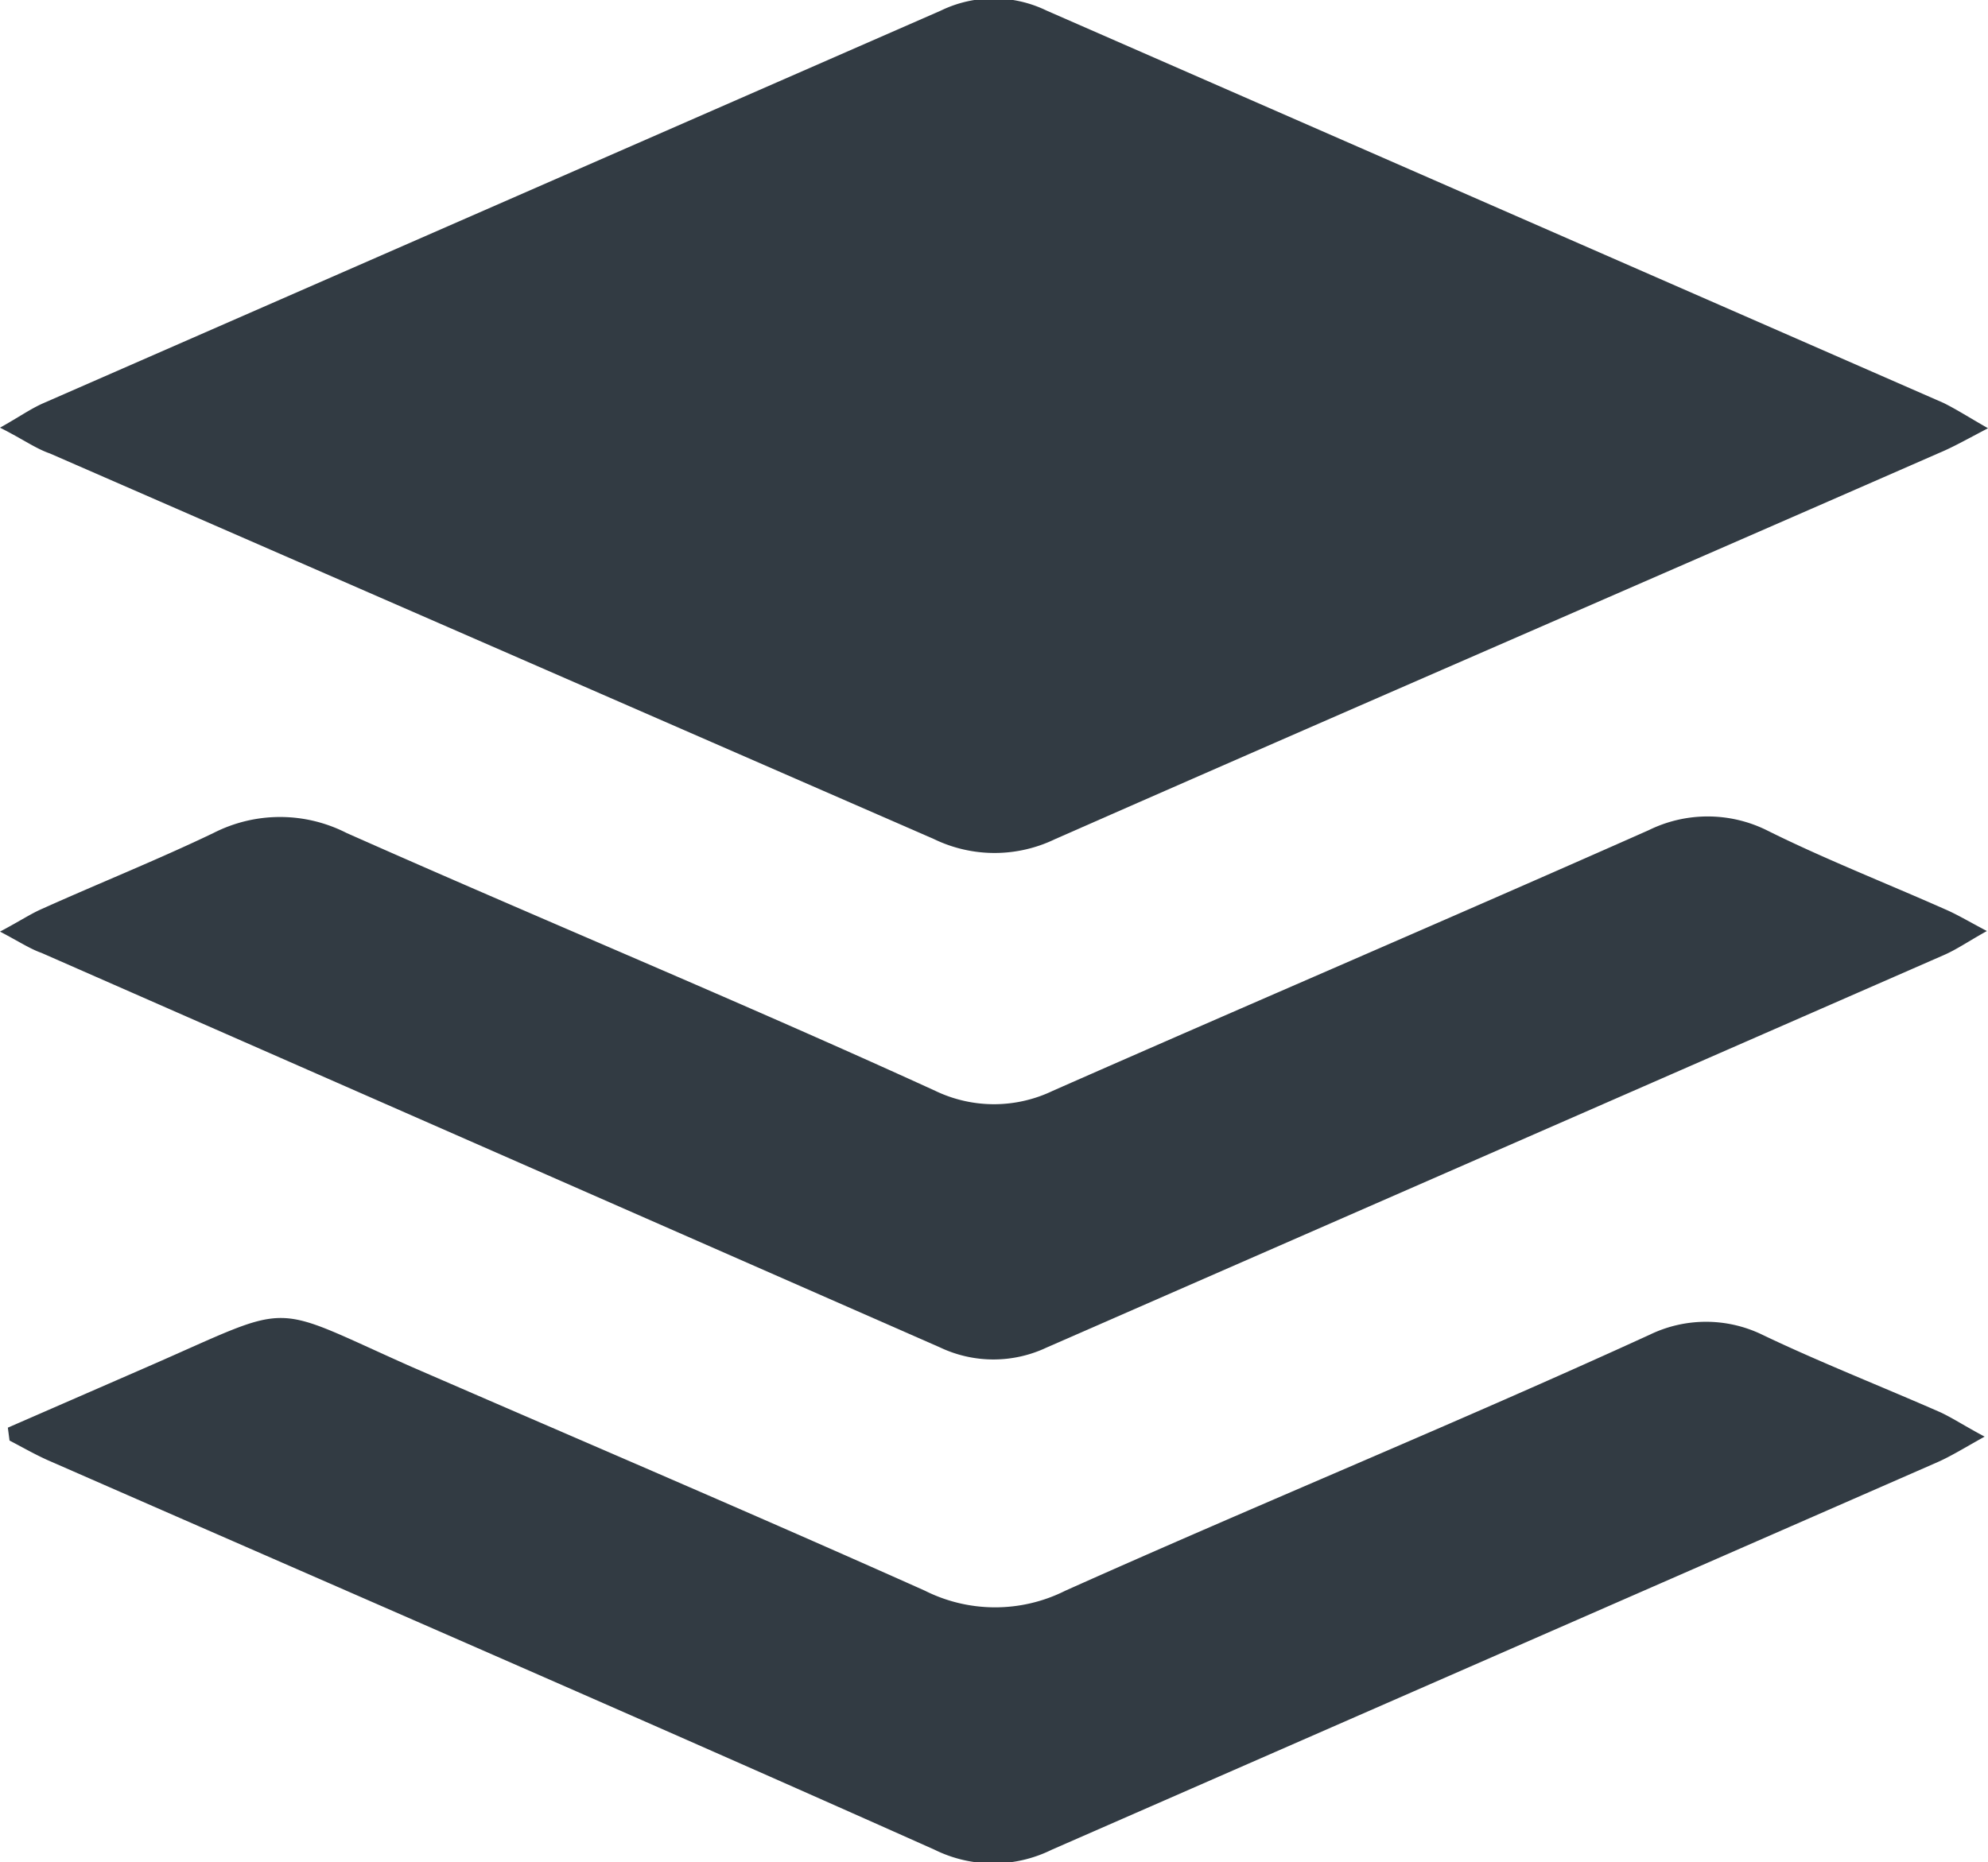 <svg viewBox="0 0 35.46 33.22" xmlns="http://www.w3.org/2000/svg"><defs><style>.cls-1{fill:#323b43;}</style></defs><g id="Layer_2"><g id="Layer_1-2"><path d="M35.46,7.64c-.4.21-.63.34-.87.44-5.25,2.3-10.52,4.58-15.77,6.89a2.48,2.48,0,0,1-2.16,0L.89,8.09C.63,8,.4,7.83,0,7.63c.34-.19.55-.34.78-.44l16-7a2.16,2.16,0,0,1,1.89,0l16,7C34.91,7.31,35.11,7.44,35.46,7.64Z" class="cls-1"></path><path d="M0,16.62c.36-.19.55-.32.76-.41,1-.45,2.05-.87,3.05-1.35a2.61,2.61,0,0,1,2.37,0c3.49,1.55,7,3,10.5,4.6a2.42,2.42,0,0,0,2.1,0c3.54-1.56,7.09-3.08,10.63-4.65a2.38,2.38,0,0,1,2.1,0c1,.5,2.12.94,3.18,1.41.21.09.41.21.75.39-.34.19-.54.33-.77.43l-16,7a2.22,2.22,0,0,1-1.9,0L.74,17C.54,16.93.36,16.81,0,16.62Z" class="cls-1"></path><path d="M.14,25.47l2.5-1.09c2.66-1.16,2.1-1.15,4.69,0,3.06,1.33,6.13,2.64,9.17,4a2.79,2.79,0,0,0,2.5,0c3.46-1.55,7-3,10.43-4.57a2.3,2.3,0,0,1,2,0c1,.48,2.12.92,3.19,1.39.23.11.44.25.78.43-.36.2-.6.35-.85.46L18.76,33a2.36,2.36,0,0,1-2.09,0C11.43,30.66,6.17,28.38.92,26.08c-.26-.11-.5-.25-.75-.38Z" class="cls-1"></path></g></g></svg>